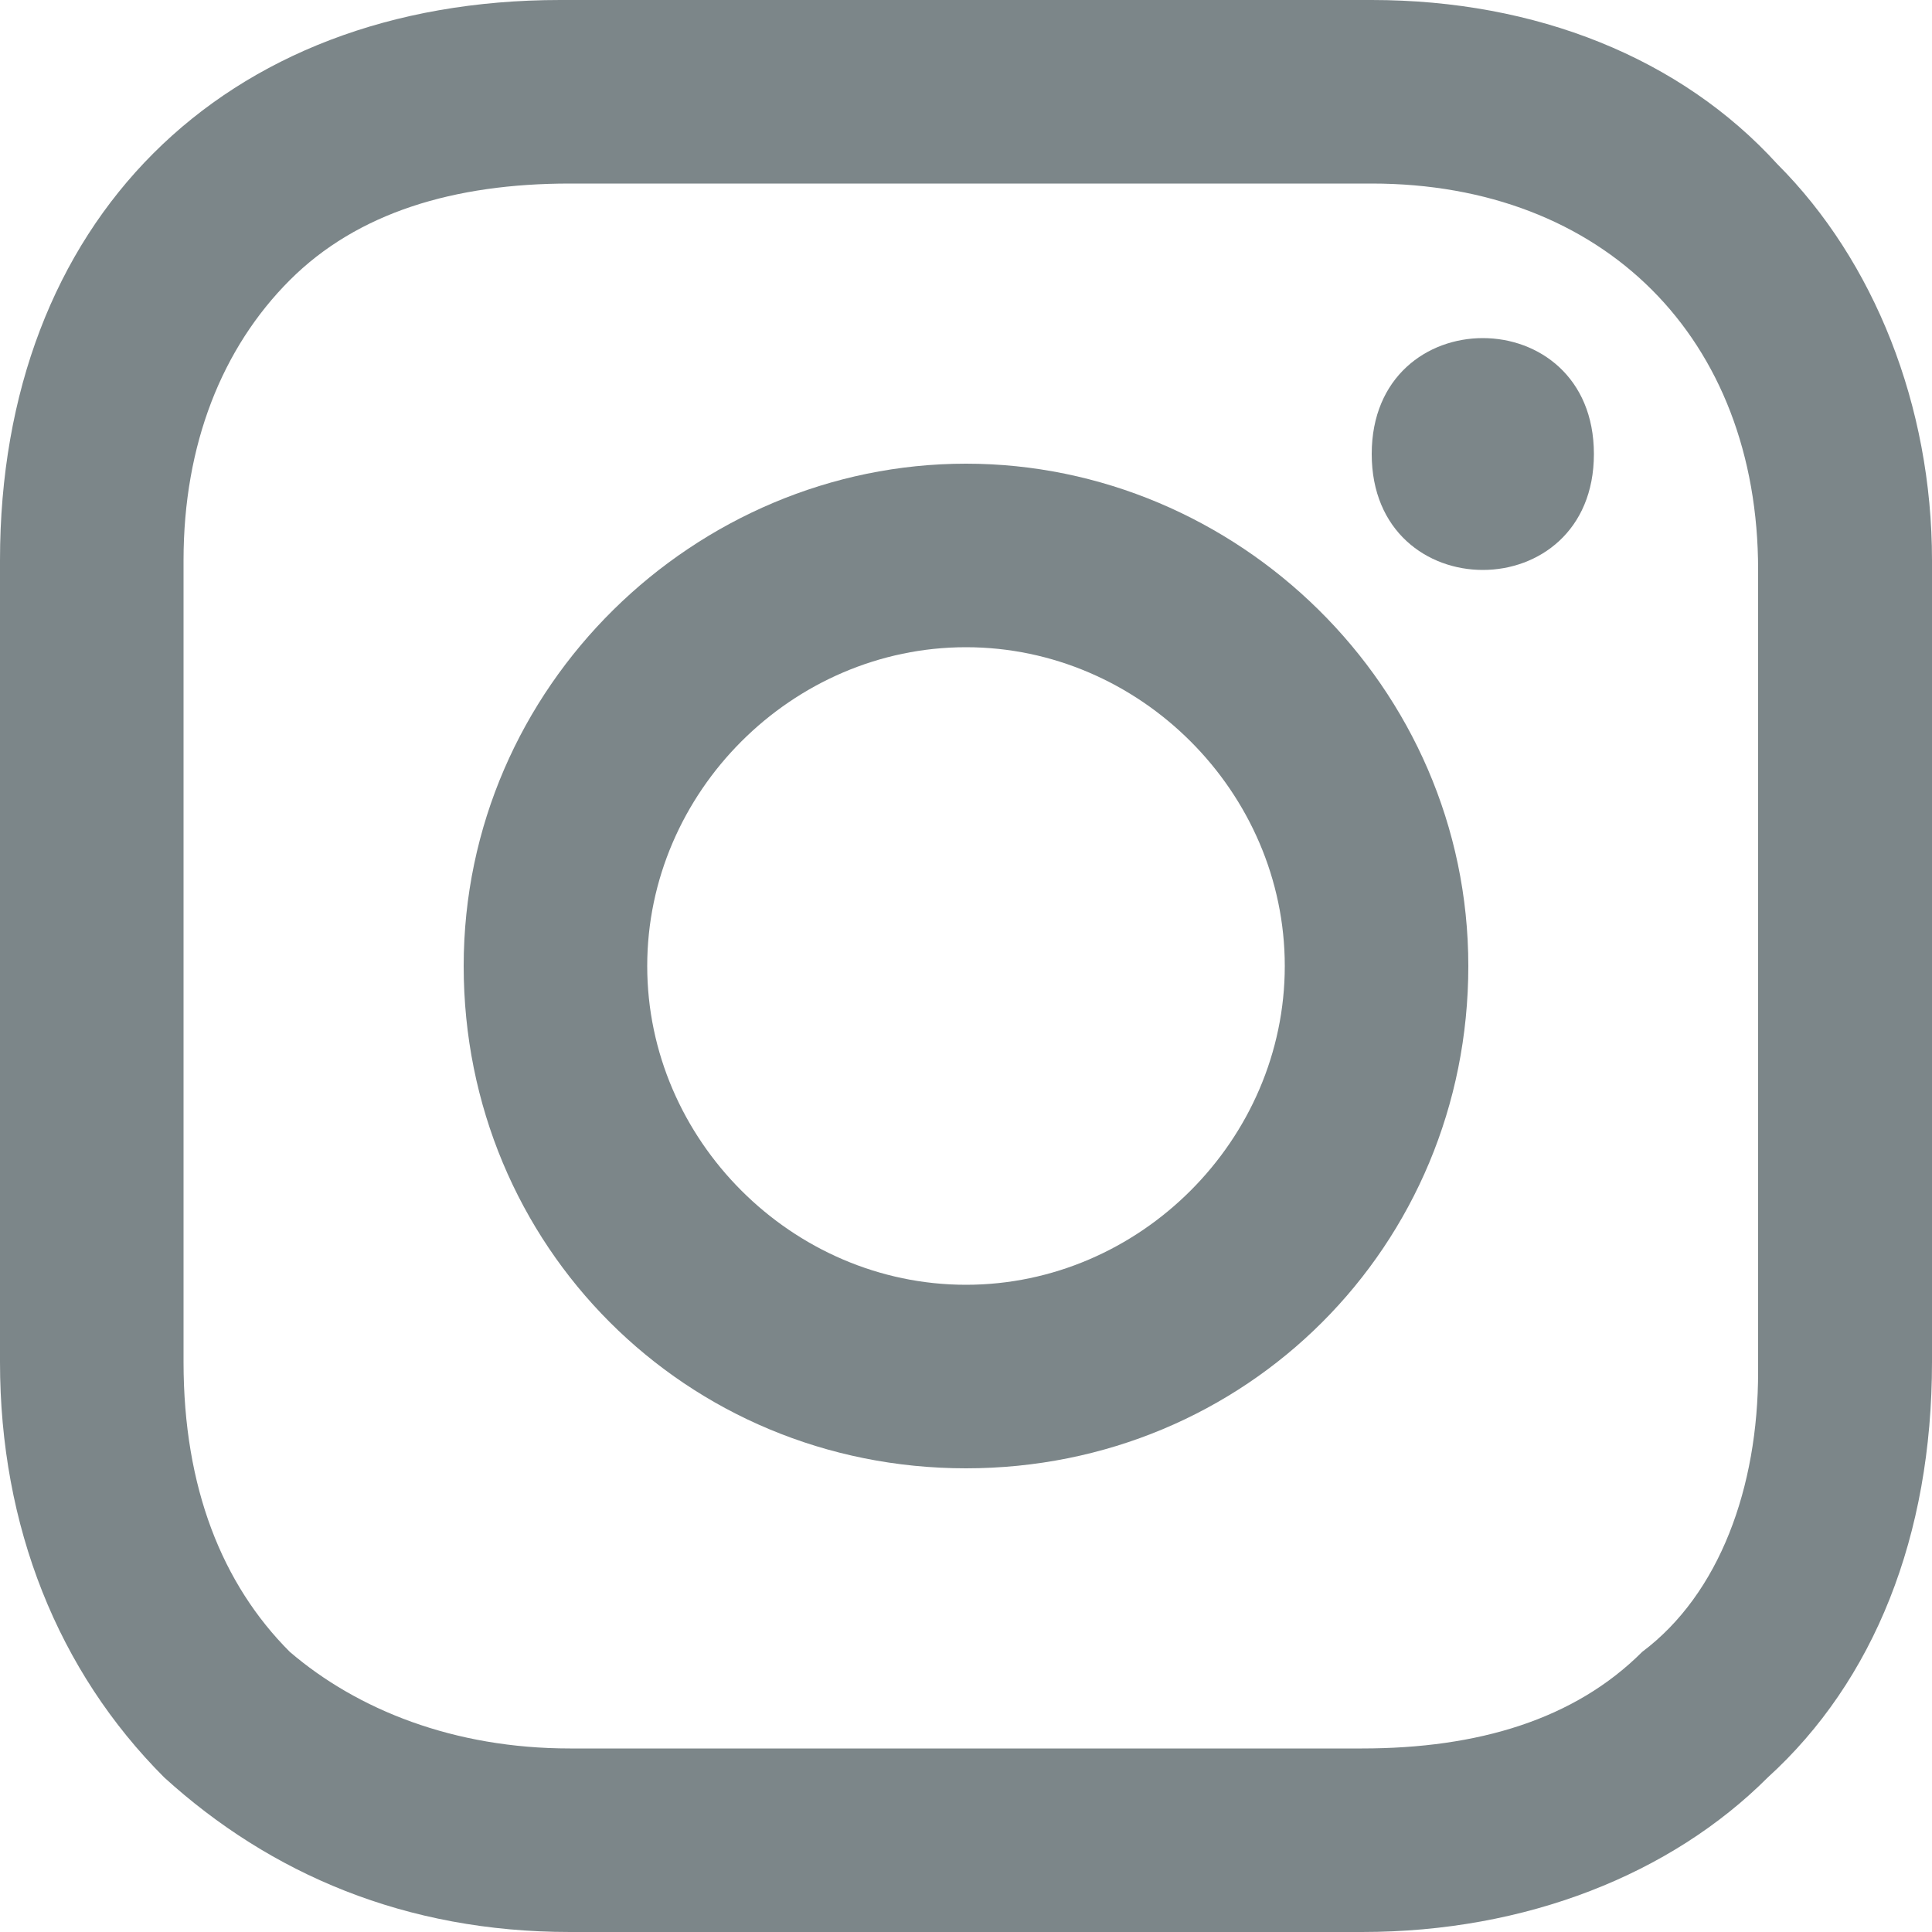<?xml version="1.0" encoding="utf-8"?>
<!-- Generator: Adobe Illustrator 26.5.2, SVG Export Plug-In . SVG Version: 6.00 Build 0)  -->
<svg version="1.1" id="Layer_1" xmlns="http://www.w3.org/2000/svg" xmlns:xlink="http://www.w3.org/1999/xlink" x="0px" y="0px"
	 viewBox="0 0 20 20" style="enable-background:new 0 0 20 20;" xml:space="preserve">
<style type="text/css">
	.st0{fill:#7C8689;}
</style>
<g>
	<path class="st0" d="M10,13.3c-1.8,0-3.3-1.5-3.3-3.3S8.2,6.7,10,6.7s3.3,1.5,3.3,3.3S11.8,13.3,10,13.3z M10,4.8
		c-2.8,0-5.2,2.3-5.2,5.2s2.3,5.2,5.2,5.2s5.2-2.3,5.2-5.2S12.8,4.8,10,4.8z"/>
	<path class="st0" d="M16.5,4.7c0,1.6-2.3,1.6-2.3,0S16.5,3.1,16.5,4.7"/>
	<path class="st0" d="M18.2,14.2c0,1.2-0.4,2.3-1.2,2.9c-0.7,0.7-1.7,1-2.9,1H5.9c-1.2,0-2.2-0.4-2.9-1c-0.7-0.7-1.1-1.7-1.1-3V5.8
		c0-1.2,0.4-2.2,1.1-2.9s1.7-1,2.9-1h8.3c1.2,0,2.2,0.4,2.9,1.1c0.7,0.7,1.1,1.7,1.1,2.9V14.2z M18.4,1.7c-1-1.1-2.5-1.7-4.2-1.7
		H5.8C2.3,0,0,2.3,0,5.8v8.3c0,1.7,0.6,3.2,1.7,4.3c1.1,1,2.5,1.6,4.2,1.6h8.2c1.7,0,3.2-0.6,4.2-1.6c1.1-1,1.7-2.5,1.7-4.3V5.8
		C20,4.2,19.4,2.7,18.4,1.7z"/>
</g>
</svg>
